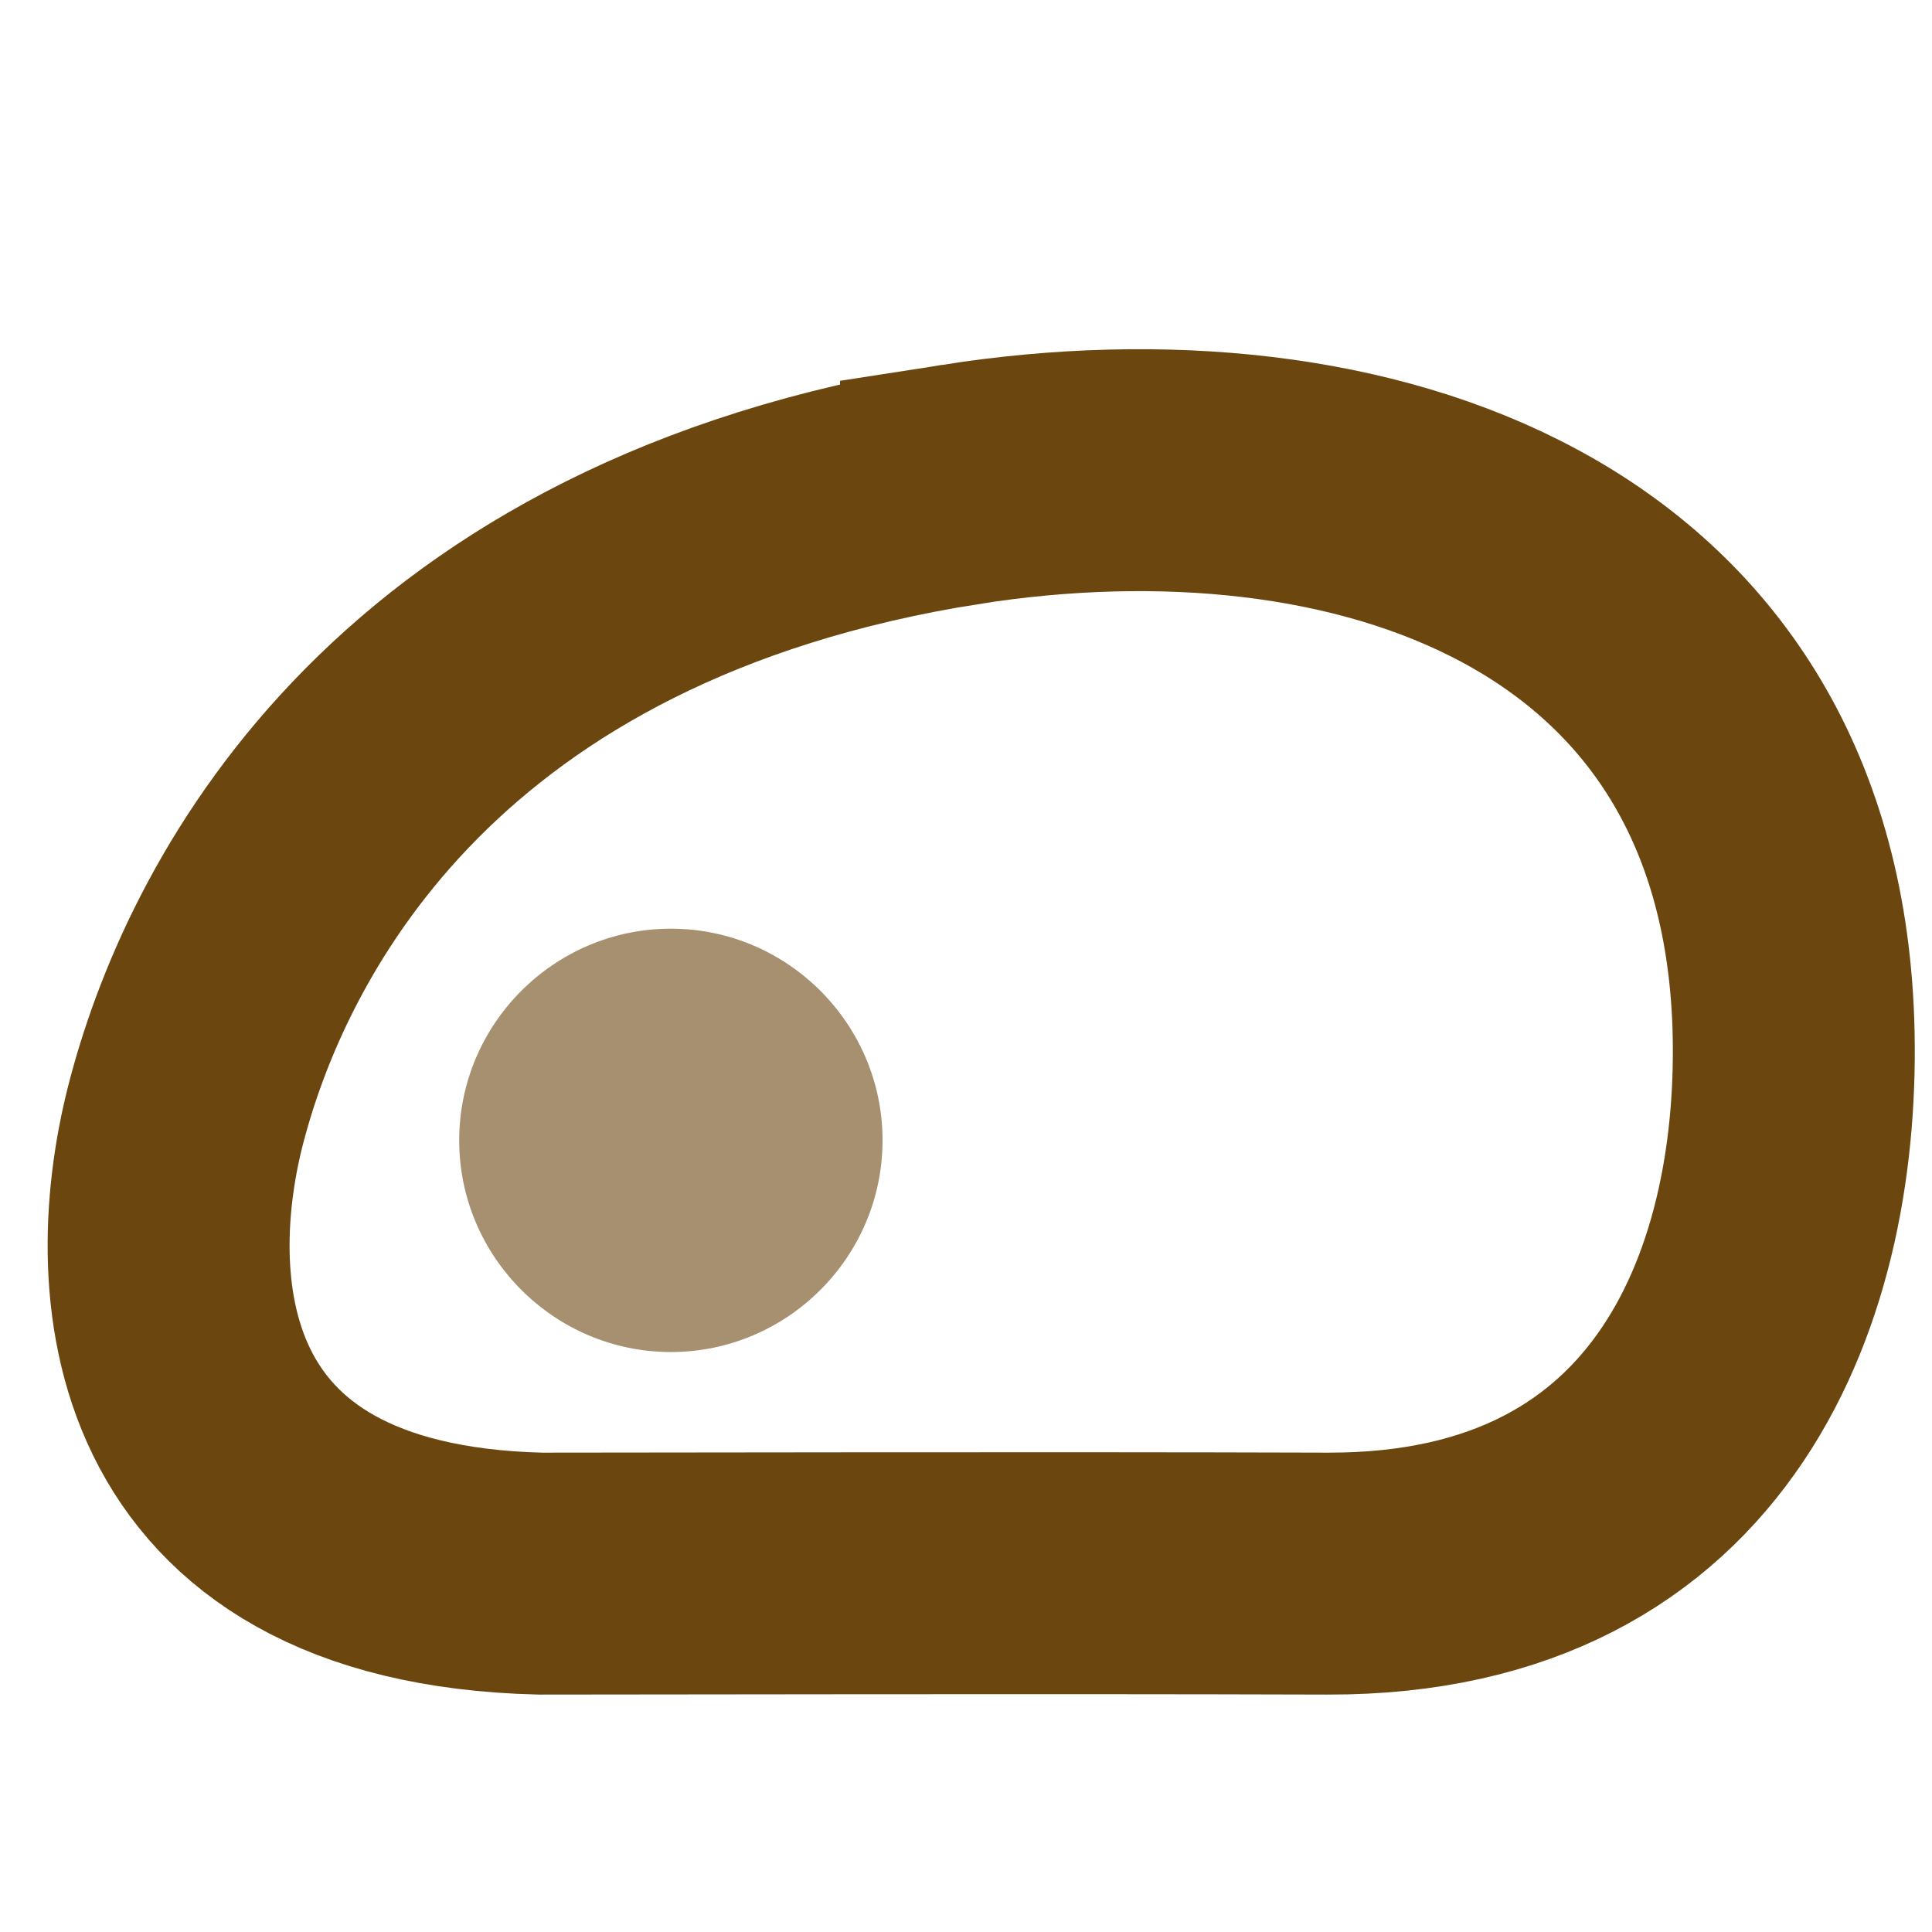 <?xml version="1.0" encoding="UTF-8" standalone="no"?>
<!-- Created with Inkscape (http://www.inkscape.org/) -->

<svg
   width="64"
   height="64"
   viewBox="0 0 16.933 16.933"
   version="1.1"
   id="svg17361"
   inkscape:version="1.1.2 (0a00cf5339, 2022-02-04)"
   sodipodi:docname="taꞑba-kөrme.svg"
   inkscape:export-filename="/home/m/Жүктемелер/taңba-tauar.png"
   inkscape:export-xdpi="96"
   inkscape:export-ydpi="96"
   xmlns:inkscape="http://www.inkscape.org/namespaces/inkscape"
   xmlns:sodipodi="http://sodipodi.sourceforge.net/DTD/sodipodi-0.dtd"
   xmlns="http://www.w3.org/2000/svg"
   xmlns:svg="http://www.w3.org/2000/svg">
  <sodipodi:namedview
     id="namedview17363"
     pagecolor="#ffffff"
     bordercolor="#666666"
     borderopacity="1.0"
     inkscape:pageshadow="2"
     inkscape:pageopacity="0.0"
     inkscape:pagecheckerboard="0"
     inkscape:document-units="mm"
     showgrid="false"
     inkscape:zoom="3.108143"
     inkscape:cx="94.911978"
     inkscape:cy="69.65574"
     inkscape:window-width="1600"
     inkscape:window-height="848"
     inkscape:window-x="0"
     inkscape:window-y="0"
     inkscape:window-maximized="1"
     inkscape:current-layer="Layer1067"
     units="px" />
  <defs
     id="defs17358" />
  <g
     inkscape:label="Layer 1"
     inkscape:groupmode="layer"
     id="layer1">
    <g
       id="g958"
       style="display:none"
       sodipodi:insensitive="true">
      <path
         d="M 0,0 H 16.933 V 16.933 H 0 Z"
         style="display:inline;fill:none;stroke-width:0.187"
         id="path1179-4"
         inkscape:connector-curvature="0" />
      <path
         style="display:inline;fill:none;stroke:#6b470f;stroke-width:2.236;stroke-linecap:round;stroke-linejoin:miter;stroke-miterlimit:4;stroke-dasharray:none;stroke-opacity:1"
         d="m 1.519,14.311 h 8.777 c 3.301,0 3.205,-2.636 5.178,-2.636"
         id="path5828-3-04"
         inkscape:connector-curvature="0"
         sodipodi:nodetypes="csc" />
      <rect
         style="display:inline;fill:none;fill-rule:evenodd;stroke:#6b470f;stroke-width:2.214;stroke-linecap:round;stroke-miterlimit:4;stroke-dasharray:none;stroke-opacity:1"
         id="rect15340"
         width="11.026"
         height="8.326"
         x="1.529"
         y="2.97"
         ry="3.783"
         rx="3.672" />
    </g>
    <path
       d="M 0,0 H 16.933 V 16.933 H 0 Z"
       style="fill:none;stroke-width:0.187"
       id="path1179"
       inkscape:connector-curvature="0" />
    <g
       id="Layer1067"
       transform="matrix(0.187,0,0,0.187,-68.669,-36.993)">
      <path
         d="m 412.254,220.524 c -25.326,3.998 -33.768,19.906 -36.257,29.236 -2.177,8.086 -1.554,21.372 16.529,21.817 5.865,0 22.927,-0.044 36.922,0 17.375,0.044 22.218,-13.863 21.818,-25.815 -0.76,-21.703 -20.294,-28.166 -39.012,-25.238 z"
         style="fill:none;stroke:#6b470f;stroke-width:11.339;stroke-linecap:butt;stroke-linejoin:miter;stroke-dasharray:none"
         id="path1181"
         inkscape:connector-curvature="0" />
      <path
         d="m 388.736,251.271 c 0,-5.462 4.46,-9.921 9.921,-9.921 5.462,0 9.921,4.46 9.921,9.921 0,5.462 -4.46,9.921 -9.921,9.921 -5.462,0 -9.921,-4.46 -9.921,-9.921 z"
         style="opacity:0.6;fill:#6b470f;fill-rule:evenodd"
         id="path1183"
         inkscape:connector-curvature="0" />
    </g>
  </g>
</svg>
